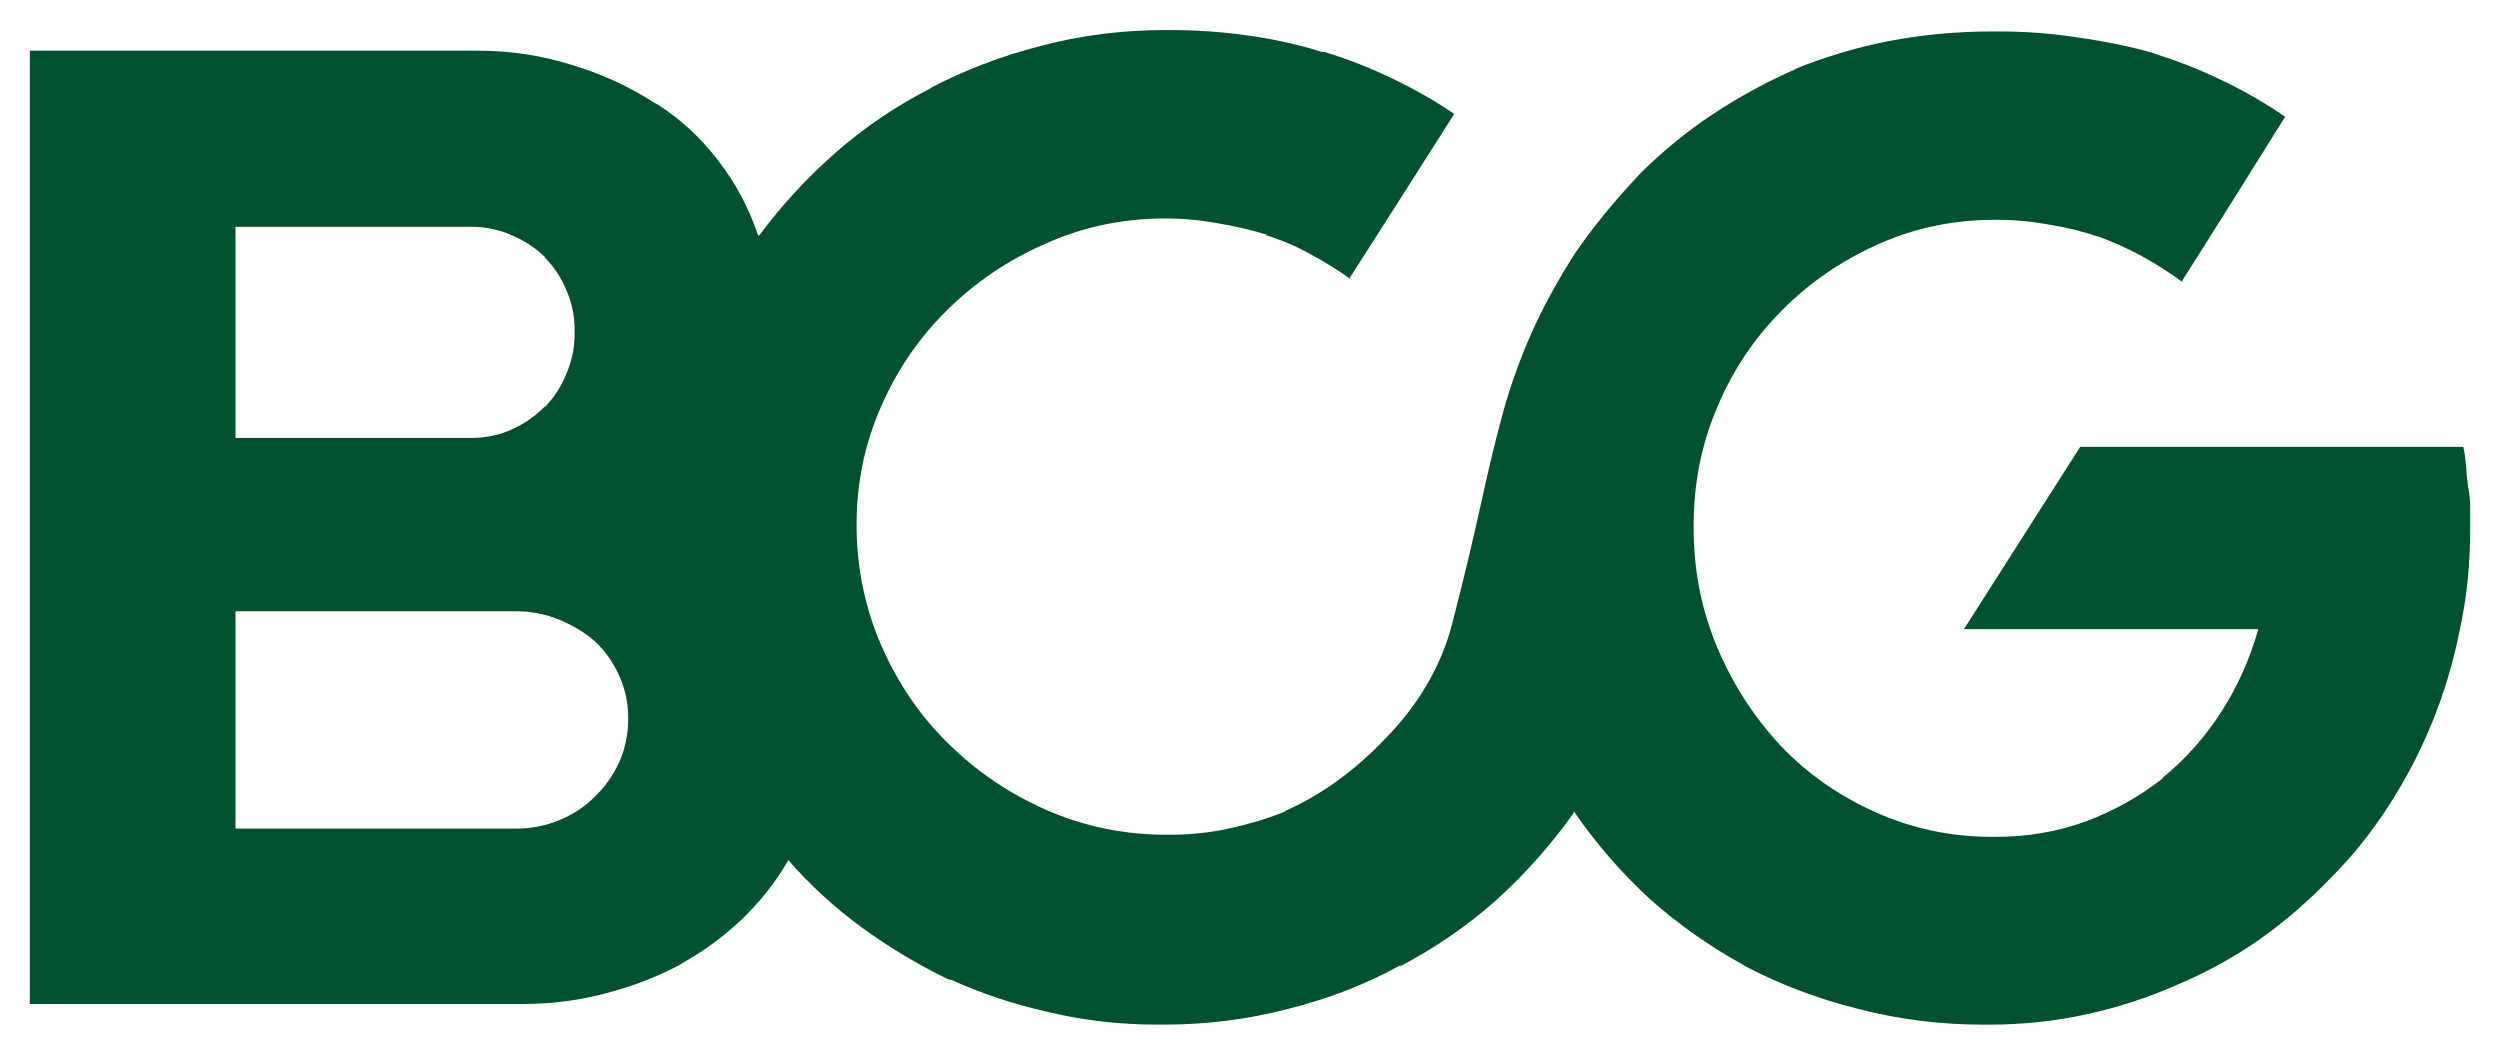 <?xml version="1.0" encoding="UTF-8" standalone="no"?>
<!DOCTYPE svg PUBLIC "-//W3C//DTD SVG 1.1//EN" "http://www.w3.org/Graphics/SVG/1.1/DTD/svg11.dtd">
<!-- Created with Inkscape (http://www.inkscape.org/) by Marsupilami -->
<svg
   xmlns:svg="http://www.w3.org/2000/svg"
   xmlns="http://www.w3.org/2000/svg"
   id="svg1487"
   version="1.1"
   width="1024"
   height="432"
   viewBox="-0.884 -0.884 74.078 31.238">
  <defs
     id="defs1484" />
  <path
     id="path645"
     d="m 72.31,14.756 c 0,-0.19 0,-0.387 0,-0.591 0,-0.217 -0.02,-0.428 -0.061,-0.632 -0.027,-0.204 -0.048,-0.408 -0.061,-0.611 -0.014,-0.204 -0.041,-0.394 -0.082,-0.571 H 60.754 l -3.444,5.401 h 8.723 c -0.258,0.91 -0.632,1.739 -1.121,2.486 -0.476,0.734 -1.046,1.372 -1.712,1.916 v 0.02 c -0.693,0.543 -1.461,0.971 -2.303,1.284 -0.829,0.299 -1.712,0.448 -2.649,0.448 -0.027,0 -0.054,0 -0.082,0 -0.014,0 -0.02,0 -0.02,0 -1.223,0 -2.378,-0.245 -3.465,-0.734 -1.087,-0.489 -2.018,-1.141 -2.792,-1.957 -0.802,-0.856 -1.433,-1.834 -1.895,-2.935 -0.462,-1.101 -0.693,-2.276 -0.693,-3.526 0,-0.014 0,-0.02 0,-0.02 0,-0.014 0,-0.034 0,-0.061 0,-1.236 0.231,-2.398 0.693,-3.485 0.462,-1.101 1.101,-2.058 1.916,-2.874 0.802,-0.815 1.746,-1.467 2.833,-1.957 1.087,-0.489 2.242,-0.734 3.465,-0.734 0,0 0.007,0 0.02,0 0.014,0 0.02,0 0.02,0 0,0 0.007,0 0.02,0 0.027,0 0.041,0 0.041,0 0.516,0 1.026,0.048 1.529,0.143 0.516,0.082 1.012,0.204 1.488,0.367 l -0.102,-0.041 c 0.489,0.177 0.944,0.38 1.365,0.611 0.421,0.231 0.815,0.482 1.182,0.754 V 7.439 L 65.299,5.014 66.828,2.568 C 66.257,2.174 65.645,1.821 64.993,1.508 64.355,1.196 63.689,0.931 62.996,0.713 L 62.894,0.673 C 62.215,0.482 61.488,0.333 60.713,0.224 59.939,0.102 59.158,0.041 58.37,0.041 c -0.027,0 -0.048,0 -0.061,0 0,0 -0.014,0 -0.041,0 -0.013,0 -0.034,0 -0.061,0 -0.014,0 -0.034,0 -0.061,0 -1.046,0 -2.065,0.095 -3.057,0.285 -0.978,0.19 -1.929,0.476 -2.853,0.856 l 0.122,-0.041 c -0.897,0.394 -1.732,0.849 -2.507,1.365 -0.774,0.516 -1.481,1.094 -2.12,1.732 -0.761,0.802 -1.406,1.59 -1.936,2.364 -0.516,0.802 -0.944,1.583 -1.284,2.344 -0.34,0.761 -0.618,1.529 -0.836,2.303 -0.204,0.747 -0.387,1.488 -0.55,2.221 -0.313,1.44 -0.639,2.813 -0.978,4.117 -0.34,1.304 -1.039,2.48 -2.099,3.526 -0.408,0.421 -0.856,0.808 -1.345,1.162 -0.475,0.34 -0.971,0.625 -1.488,0.856 l -0.061,0.041 c -0.516,0.204 -1.06,0.367 -1.63,0.489 -0.557,0.122 -1.148,0.183 -1.773,0.183 0,0 -0.014,0 -0.041,0 -0.014,0 -0.02,0 -0.02,0 -1.263,0 -2.452,-0.245 -3.567,-0.734 -1.114,-0.489 -2.092,-1.155 -2.935,-1.997 -0.815,-0.802 -1.467,-1.759 -1.957,-2.874 -0.489,-1.128 -0.734,-2.323 -0.734,-3.587 0,-1.223 0.238,-2.378 0.713,-3.465 0.476,-1.101 1.128,-2.058 1.957,-2.874 0.829,-0.829 1.8,-1.488 2.914,-1.977 1.114,-0.503 2.303,-0.754 3.567,-0.754 0.53,0 1.046,0.048 1.549,0.143 0.503,0.082 0.999,0.197 1.488,0.346 h -0.082 c 0.489,0.149 0.938,0.34 1.345,0.571 0.408,0.217 0.802,0.462 1.182,0.734 h -0.041 l 1.549,-2.425 1.569,-2.466 C 41.651,2.106 41.046,1.76 40.394,1.447 39.755,1.135 39.083,0.87 38.376,0.652 H 38.295 C 37.615,0.435 36.889,0.272 36.114,0.163 35.353,0.054 34.572,0 33.77,0 c -0.014,0 -0.034,0 -0.061,0 -0.014,0 -0.027,0 -0.041,0 0,0 -0.007,0 -0.02,0 -0.014,0 -0.02,0 -0.02,0 -1.264,0 -2.486,0.156 -3.669,0.469 -1.168,0.299 -2.269,0.72 -3.302,1.264 l 0.061,-0.02 c -1.019,0.516 -1.957,1.148 -2.813,1.895 -0.856,0.747 -1.617,1.569 -2.283,2.466 l -0.041,0.02 C 21.311,5.279 20.917,4.538 20.401,3.872 19.884,3.193 19.273,2.629 18.566,2.181 h -0.02 C 17.799,1.692 16.977,1.311 16.08,1.039 15.183,0.754 14.246,0.611 13.268,0.611 c -0.041,0 -0.075,0 -0.102,0 -0.027,0 -0.048,0 -0.061,0 H 0 v 28.247 h 14.47 c 0.027,0 0.054,0 0.082,0 0.027,0 0.048,0 0.061,0 0.87,0 1.698,-0.109 2.486,-0.326 0.788,-0.204 1.535,-0.496 2.242,-0.876 l -0.061,0.02 c 0.666,-0.367 1.264,-0.802 1.793,-1.304 0.543,-0.516 0.999,-1.087 1.365,-1.712 l 0.041,-0.061 c 0.652,0.747 1.379,1.413 2.181,1.997 0.802,0.584 1.651,1.094 2.548,1.529 l 0.102,0.02 c 0.897,0.408 1.861,0.727 2.894,0.958 1.033,0.245 2.106,0.367 3.22,0.367 0,0 0.007,0 0.02,0 0.014,0 0.027,0 0.041,0 0.027,0 0.048,0 0.061,0 0.014,0 0.034,0 0.061,0 1.264,0 2.493,-0.156 3.689,-0.469 1.196,-0.299 2.31,-0.734 3.342,-1.304 l -0.061,0.061 c 1.06,-0.557 2.018,-1.216 2.874,-1.977 0.856,-0.774 1.617,-1.63 2.283,-2.568 l 0.02,-0.061 c 0.652,0.951 1.399,1.814 2.242,2.588 0.856,0.761 1.78,1.413 2.772,1.957 l 0.061,0.041 c 1.033,0.543 2.147,0.965 3.342,1.264 1.196,0.313 2.439,0.469 3.73,0.469 0,0 0.007,0 0.02,0 0.014,0 0.034,0 0.061,0 0.013,0 0.027,0 0.041,0 0.014,0 0.02,0 0.02,0 0.992,0 1.957,-0.102 2.894,-0.306 0.938,-0.204 1.834,-0.496 2.69,-0.876 0.87,-0.367 1.685,-0.815 2.446,-1.345 0.761,-0.543 1.461,-1.148 2.099,-1.814 0.652,-0.652 1.23,-1.372 1.732,-2.16 0.503,-0.775 0.931,-1.597 1.284,-2.466 0.353,-0.869 0.625,-1.78 0.815,-2.731 0.204,-0.937 0.306,-1.916 0.306,-2.935 0,-0.014 0,-0.027 0,-0.041 0,-0.013 0,-0.027 0,-0.041 z M 6.094,12.086 v -6.257 h 6.95 c 0.014,0 0.02,0 0.02,0 0.435,0 0.836,0.082 1.202,0.245 0.367,0.149 0.7,0.367 0.999,0.652 h -0.02 c 0.285,0.285 0.503,0.611 0.652,0.978 0.163,0.367 0.245,0.761 0.245,1.182 0,0 0,0.007 0,0.02 0,0.014 0,0.02 0,0.02 0,0.027 0,0.041 0,0.041 0,0 0,0.014 0,0.041 0,0.408 -0.082,0.802 -0.245,1.182 -0.149,0.367 -0.36,0.693 -0.632,0.978 h -0.02 c -0.285,0.285 -0.611,0.51 -0.978,0.673 -0.367,0.163 -0.768,0.245 -1.202,0.245 0,0 -0.007,0 -0.02,0 z m 0,11.556 v -6.42 h 8.295 c 0.014,0 0.02,0 0.02,0 0.448,0 0.87,0.082 1.264,0.245 0.408,0.163 0.768,0.381 1.08,0.652 0.299,0.285 0.537,0.625 0.713,1.019 0.177,0.394 0.265,0.808 0.265,1.243 0,0 0,0.007 0,0.02 0,0.462 -0.088,0.89 -0.265,1.284 -0.177,0.394 -0.421,0.741 -0.734,1.039 -0.299,0.299 -0.652,0.53 -1.06,0.693 -0.394,0.163 -0.822,0.245 -1.284,0.245 H 6.094 Z"
     style="fill:#00522e;fill-rule:nonzero;stroke:none;stroke-width:1.333" />
</svg>
<!-- version: 20171223, original size: 72.30983 29.47019, border: 3% -->
